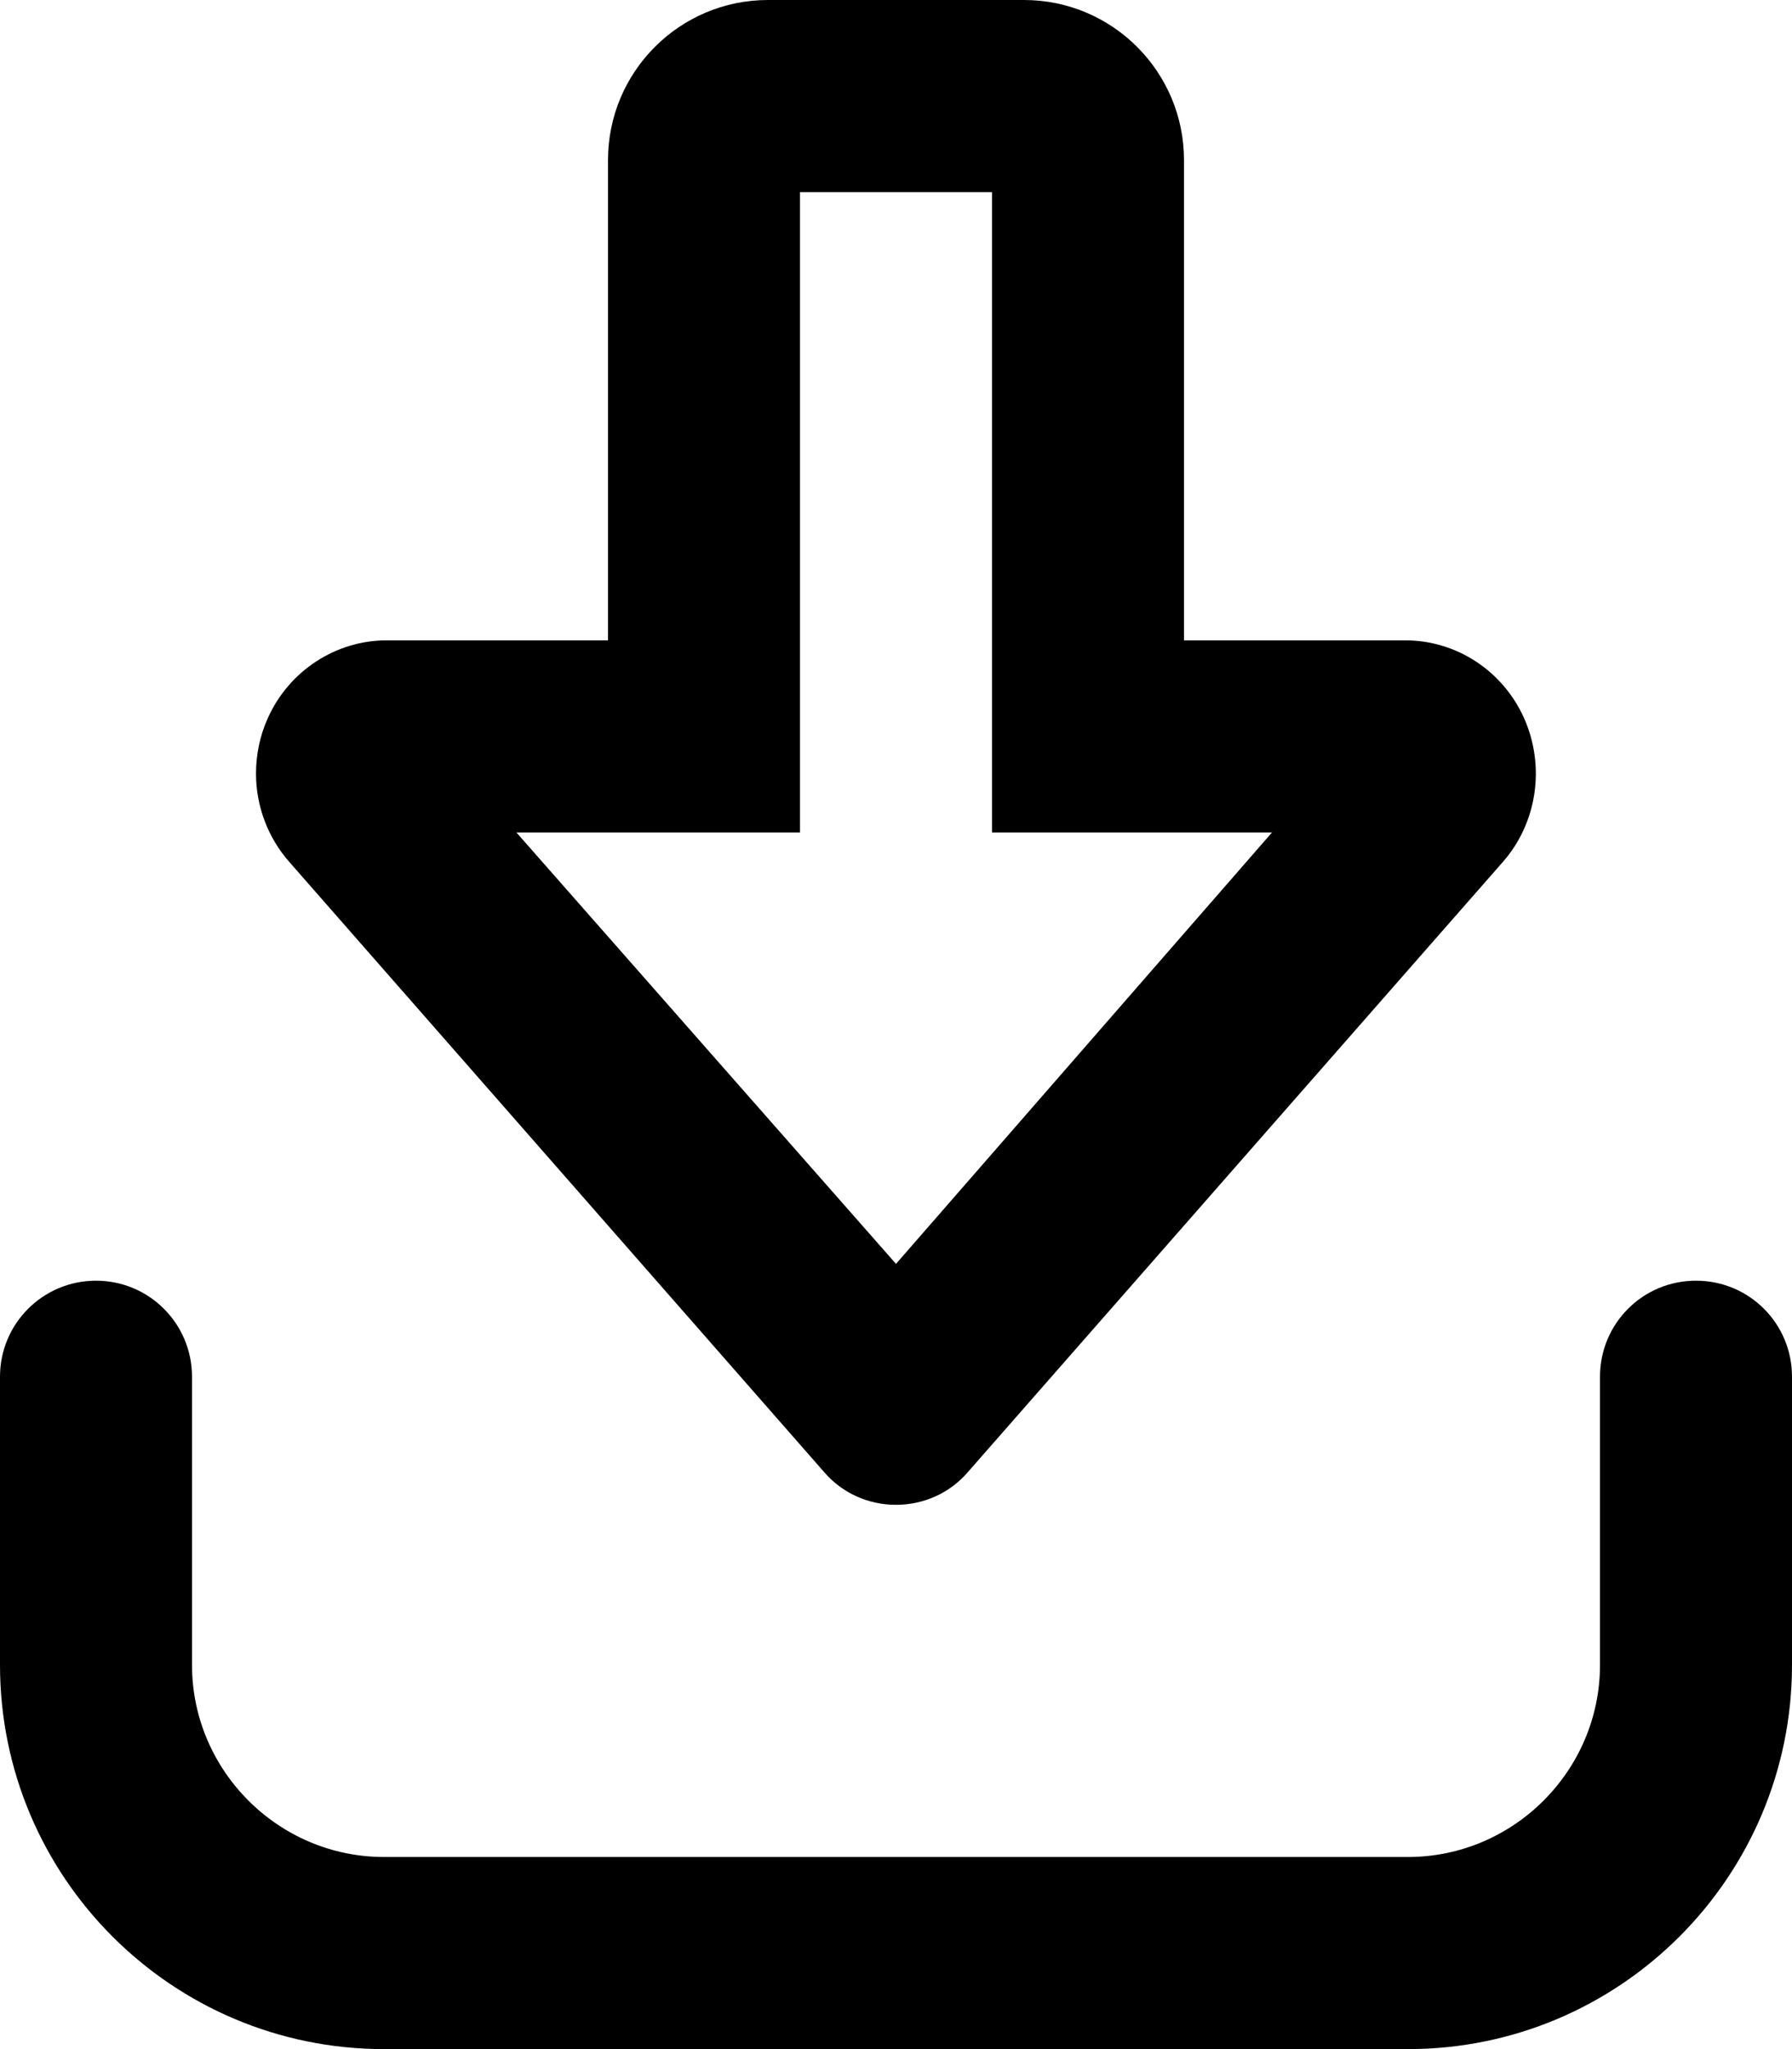 <svg xmlns="http://www.w3.org/2000/svg" viewBox="0 0 448 512"><!--! Font Awesome Pro 6.2.0 by @fontawesome - https://fontawesome.com License - https://fontawesome.com/license (Commercial License) Copyright 2022 Fonticons, Inc. --><path d="M352 512H96C42.98 512 0 469 0 416V344C0 330.7 10.75 320 24 320C37.26 320 48 330.7 48 344V416C48 442.4 69.6 464 96 464H352C378.4 464 400 442.4 400 416V344C400 330.7 410.7 320 424 320C437.3 320 448 330.7 448 344V416C448 469 405 512 352 512zM206.1 367.9L72.44 215.5C66.91 209.3 64 201.3 64 193.3C64 188.6 64.97 183.8 66.97 179.4C72.28 167.6 83.94 160 96.69 160H152V40C152 17.94 169.9 0 192 0H256C278.1 0 296 17.94 296 40V160H351.3C364.1 160 375.7 167.6 381 179.4C386.4 191.5 384.3 205.7 375.6 215.5L241.9 367.9C237.4 373.1 230.9 376 224 376C217.1 376 210.6 373.1 206.1 367.9V367.9zM224 315.8L318 208H248V48H200V208H129.1L224 315.8z"/></svg>